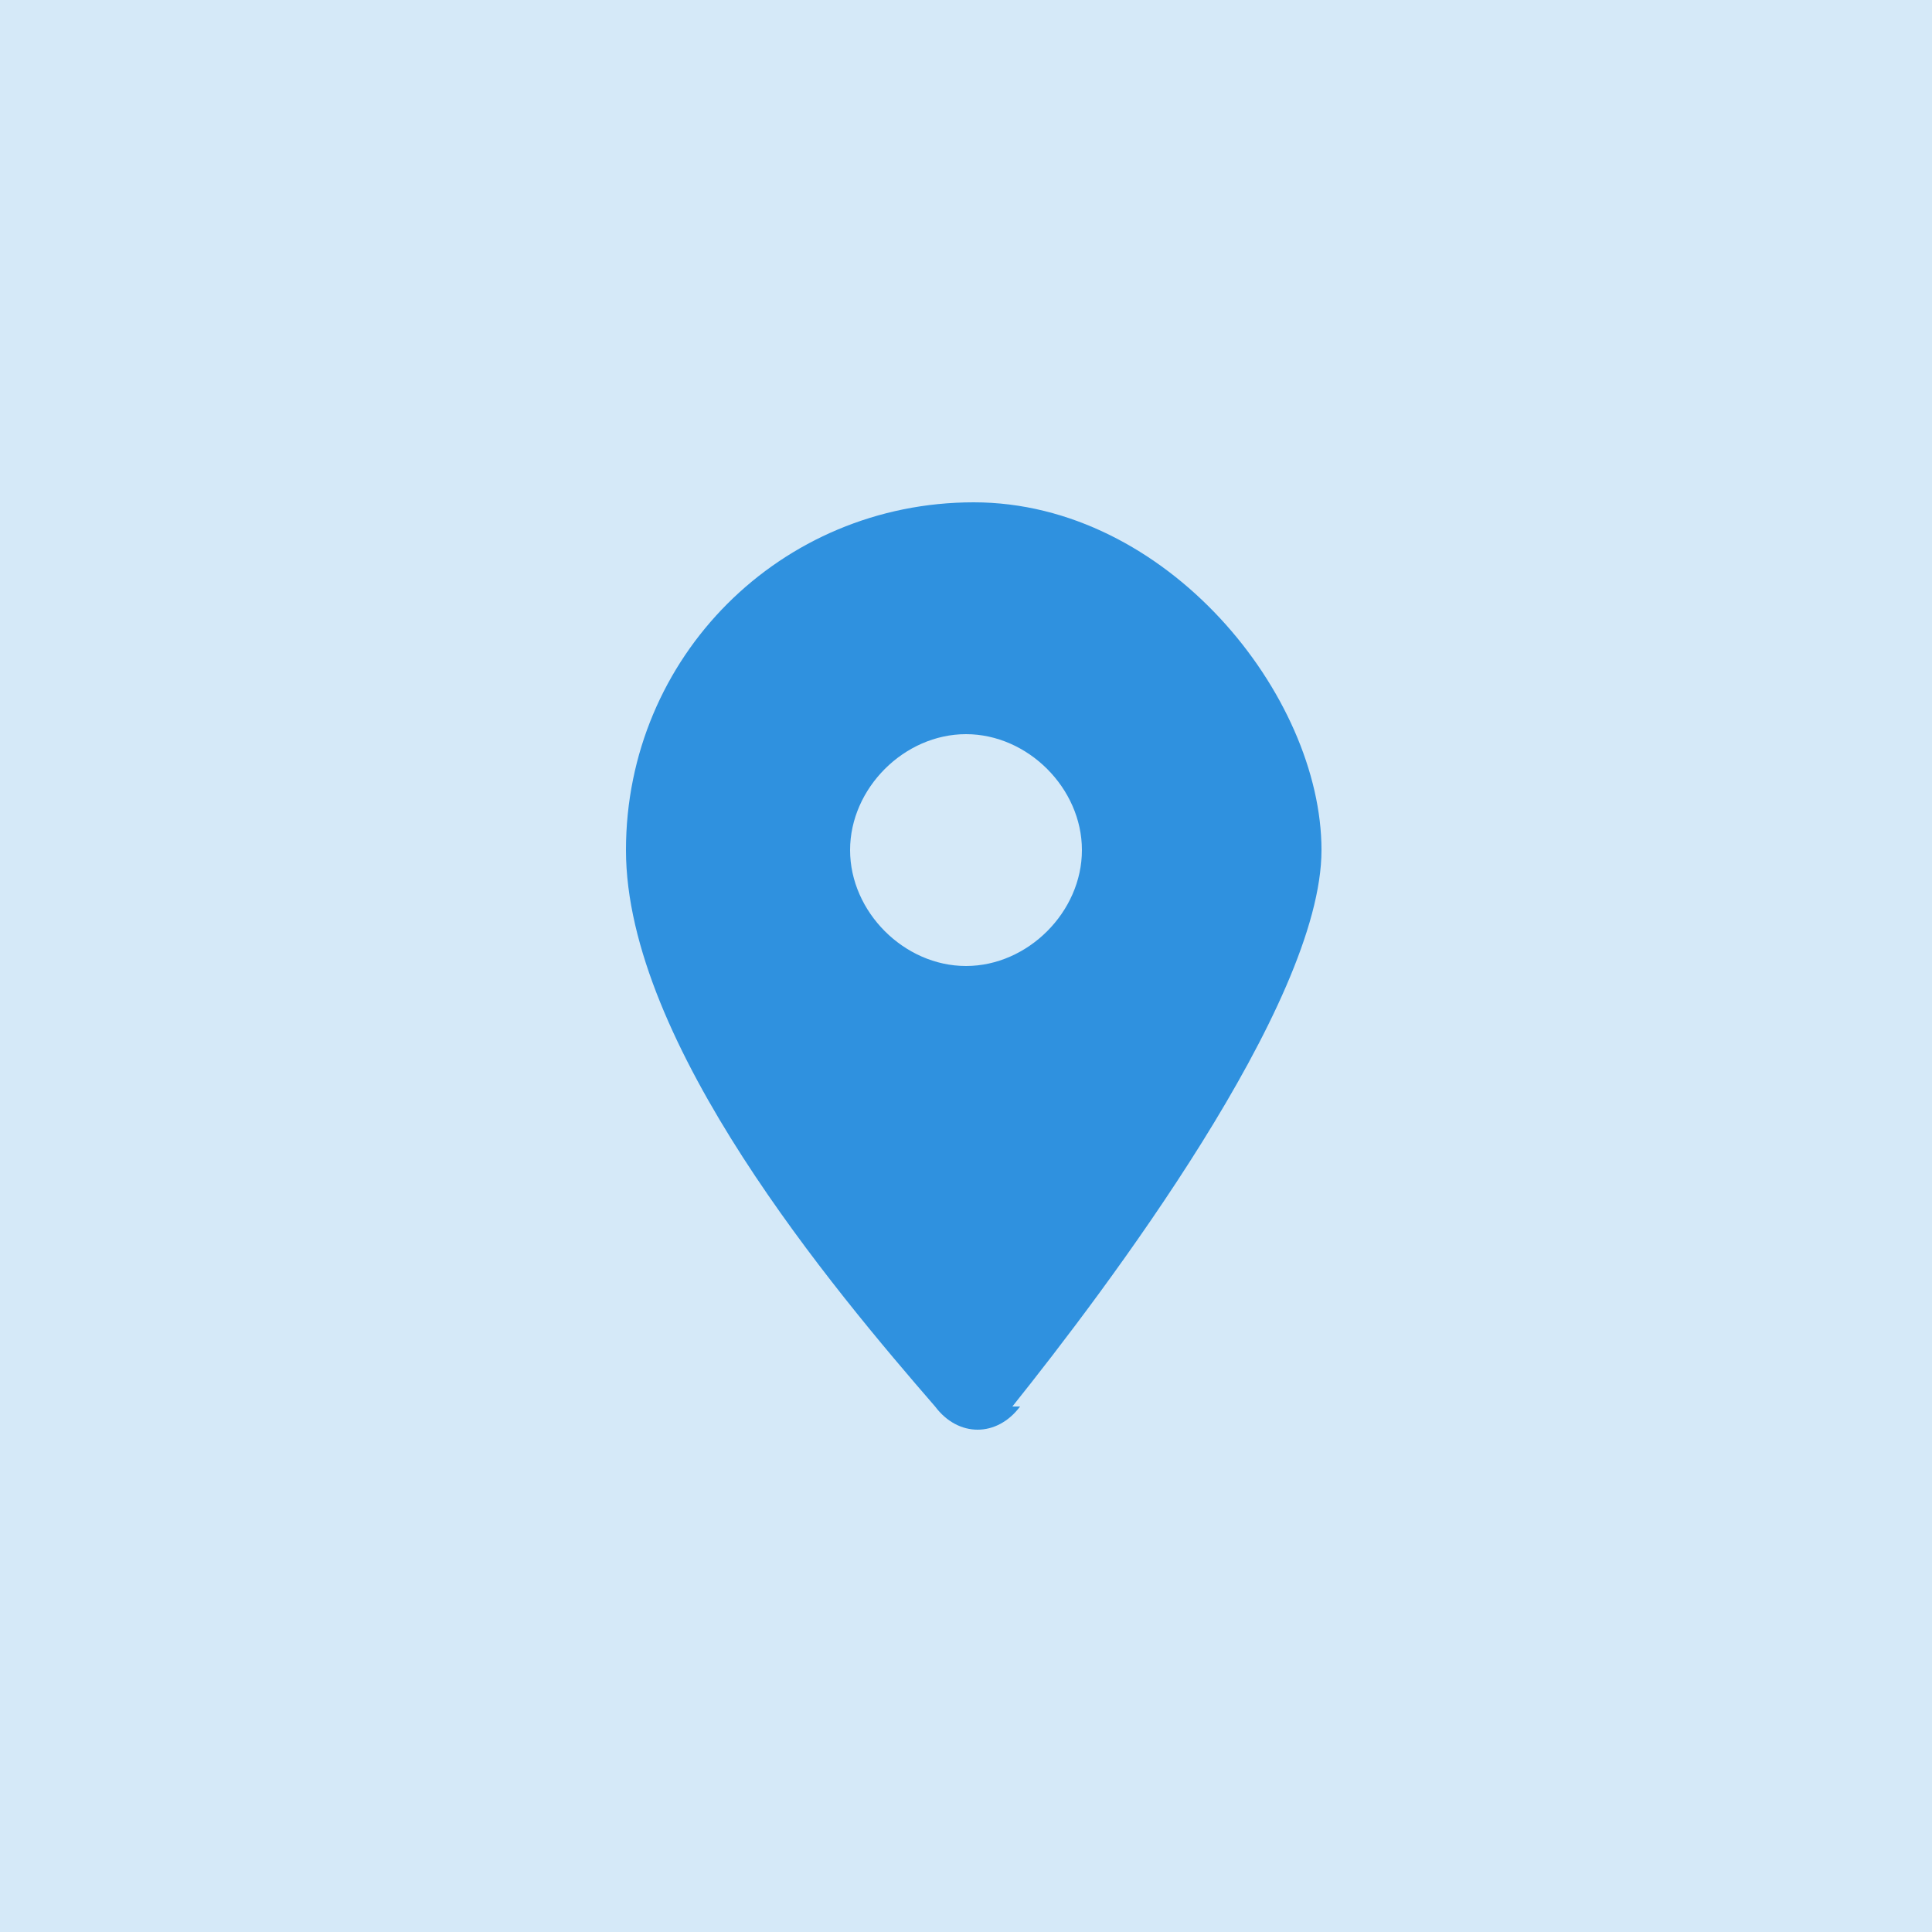 <?xml version="1.0" encoding="UTF-8"?>
<svg id="Layer_1" xmlns="http://www.w3.org/2000/svg" version="1.1" viewBox="0 0 25 25">
  <!-- Generator: Adobe Illustrator 29.5.1, SVG Export Plug-In . SVG Version: 2.1.0 Build 141)  -->
  <defs>
    <style>
      .st0 {
        fill-opacity: .2;
      }

      .st0, .st1 {
        fill: #2f91df;
      }
    </style>
  </defs>
  <rect class="st0" width="25" height="25"/>
  <path class="st1" d="M13.1,18.2c1.2-1.5,4-5.2,4-7.2s-2-4.5-4.5-4.5-4.5,2-4.5,4.5,2.7,5.7,4,7.2c.3.4.8.4,1.1,0h0ZM12.5,9.5c.8,0,1.5.7,1.5,1.5s-.7,1.5-1.5,1.5-1.5-.7-1.5-1.5.7-1.5,1.5-1.5Z"/>
</svg>